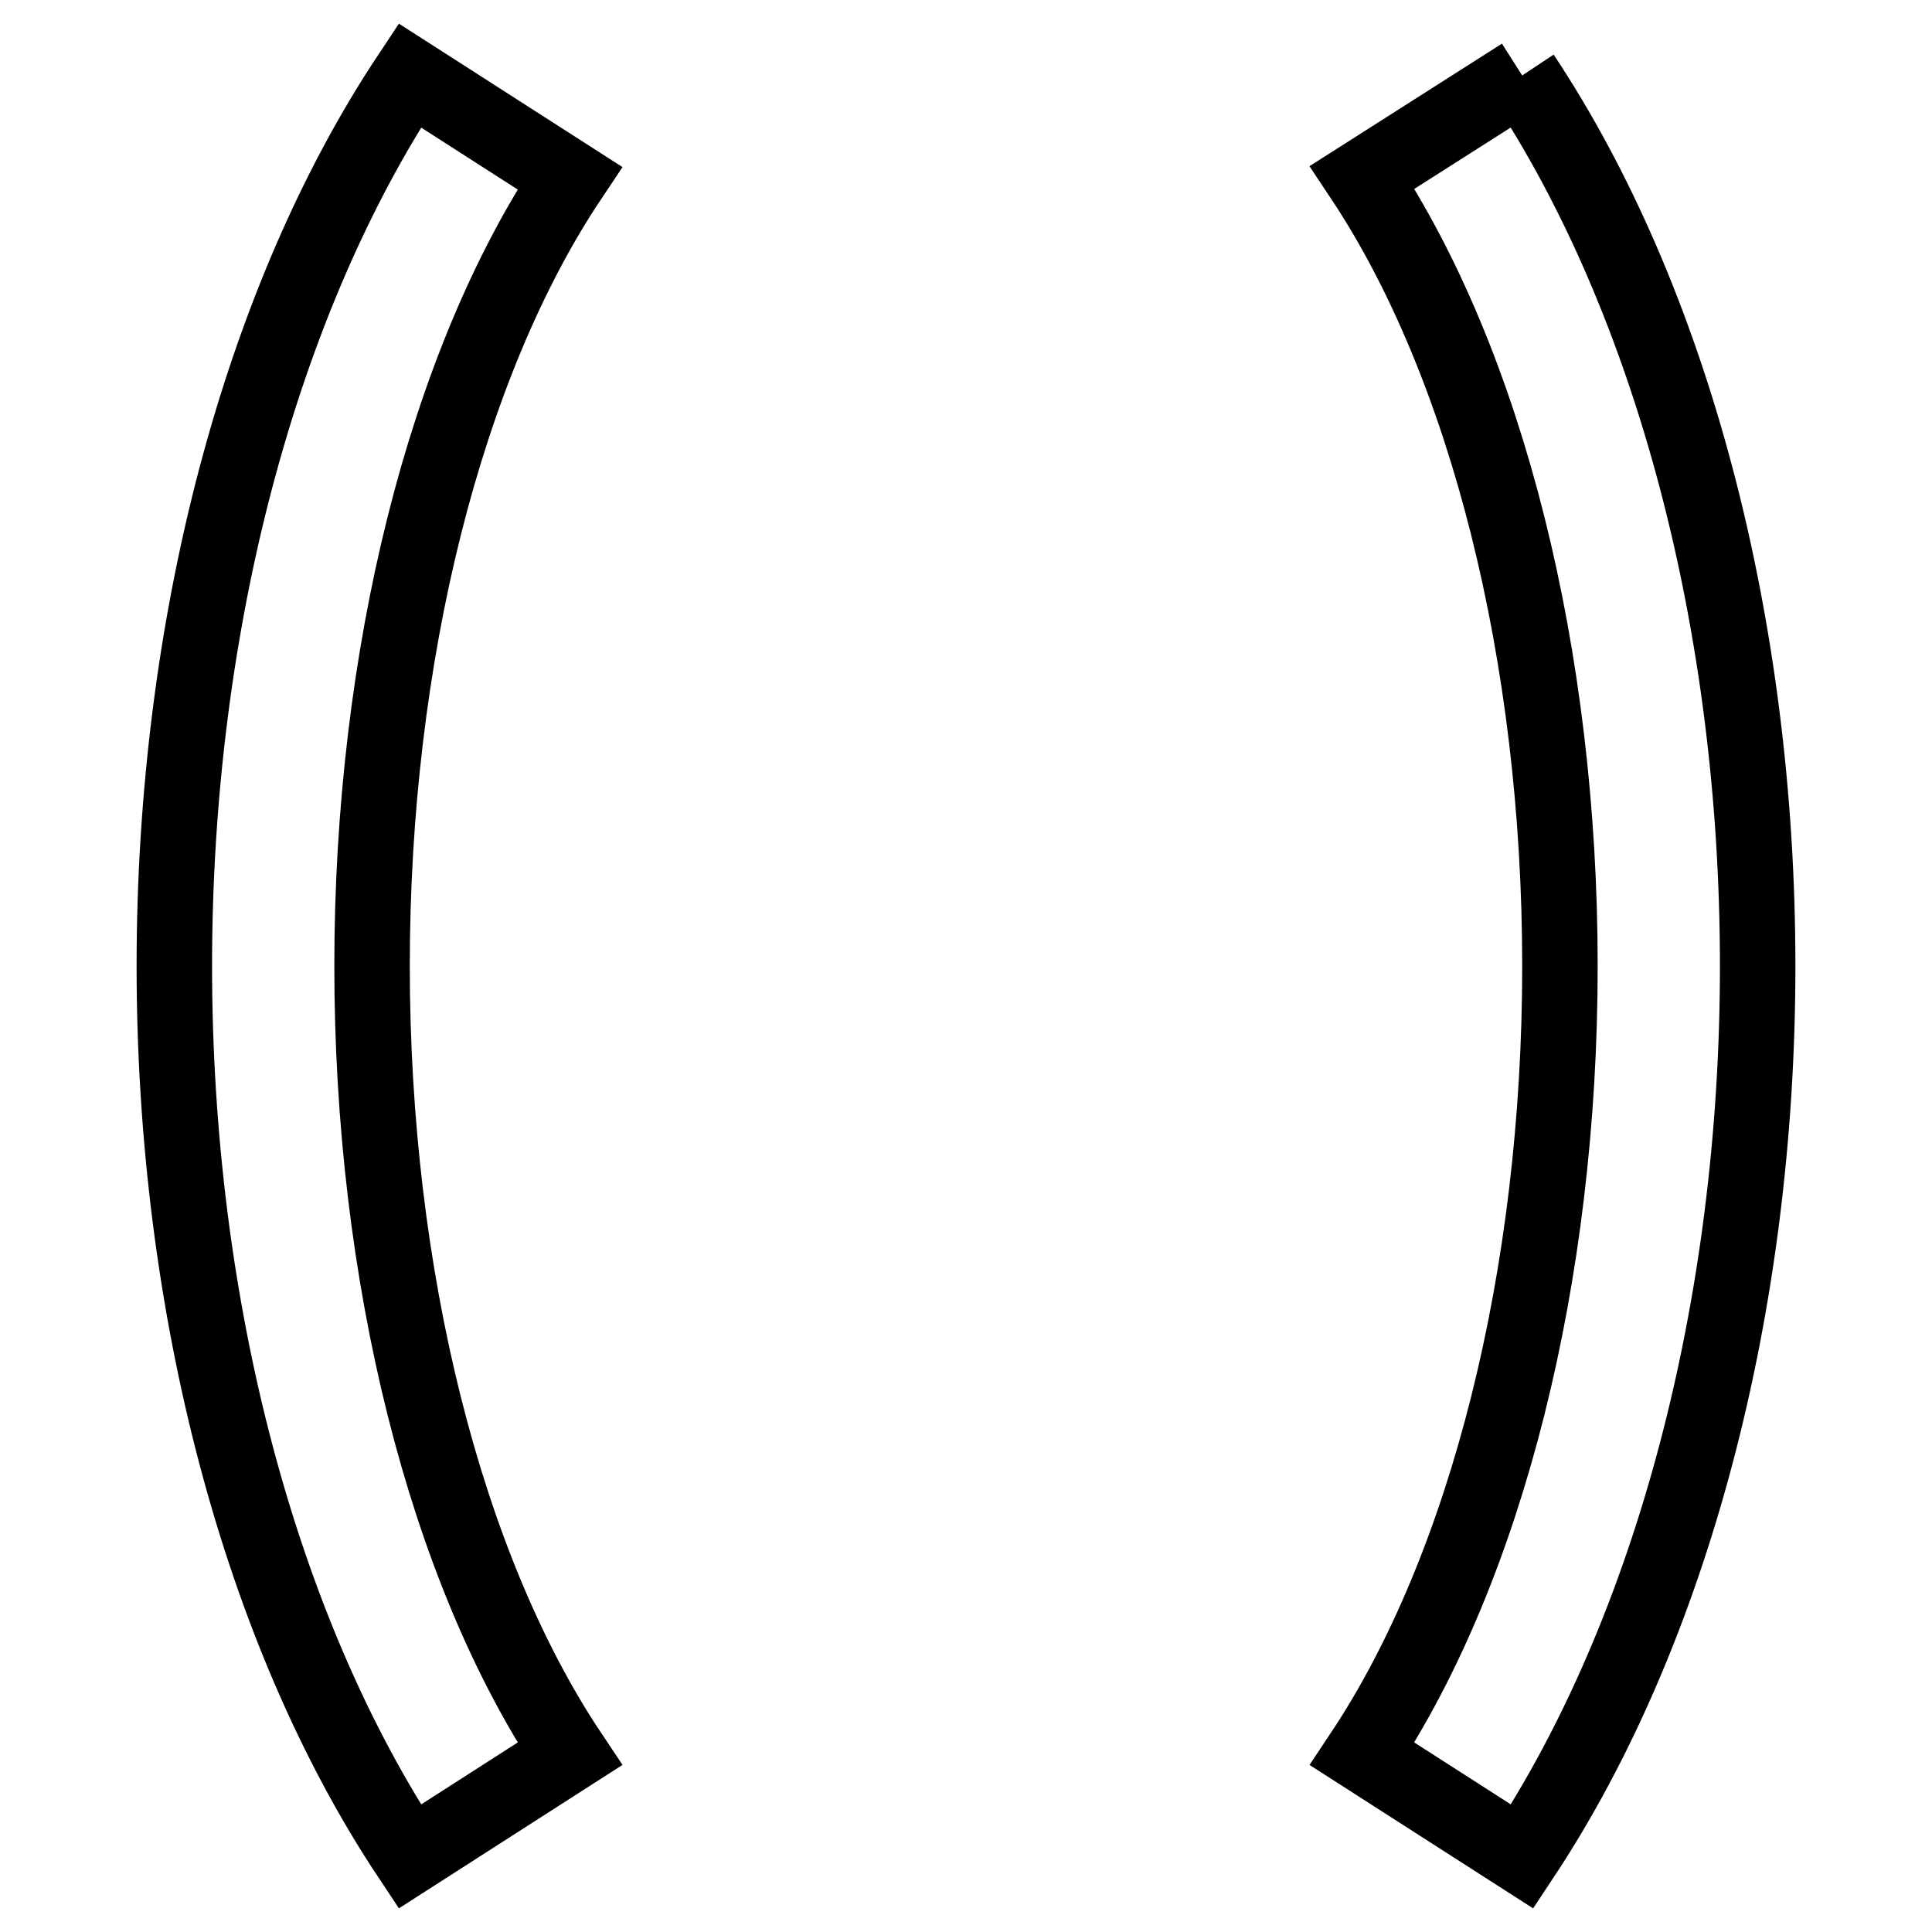 <?xml version="1.0" encoding="utf-8"?>
<!-- Svg Vector Icons : http://www.onlinewebfonts.com/icon -->
<!DOCTYPE svg PUBLIC "-//W3C//DTD SVG 1.1//EN" "http://www.w3.org/Graphics/SVG/1.1/DTD/svg11.dtd">
<svg version="1.1" xmlns="http://www.w3.org/2000/svg" xmlns:xlink="http://www.w3.org/1999/xlink" x="0px" y="0px" viewBox="0 0 256 256" enable-background="new 0 0 256 256" xml:space="preserve">
<g> <path stroke-width="10" fill-opacity="0" stroke="#000000"  d="M201.7,10c19.8,29.8,31.2,72.8,31.2,118c0,45.1-11.4,88.1-31.2,118l-21.2-13.6 C197,207.6,206.7,169,206.7,128c0-41-9.7-79.7-26.2-104.5L201.7,10 M54.3,10l21.2,13.6C59,48.3,49.3,87,49.3,128 c0,41,9.7,79.7,26.2,104.4L54.3,246c-19.8-29.8-31.2-72.8-31.2-118C23.1,82.8,34.5,39.8,54.3,10z"/></g>
</svg>